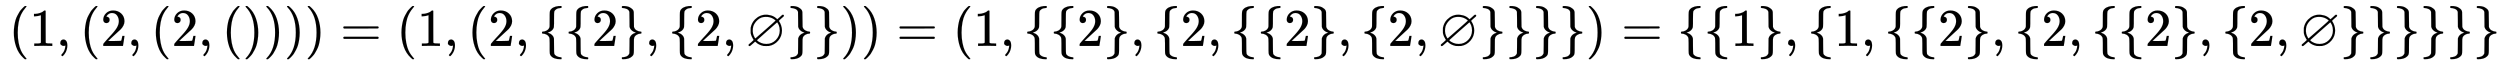 <svg xmlns:xlink="http://www.w3.org/1999/xlink" width="109.155ex" height="2.843ex" style="vertical-align: -0.838ex;" viewBox="0 -863.1 46997.3 1223.9" role="img" focusable="false" xmlns="http://www.w3.org/2000/svg" aria-labelledby="MathJax-SVG-1-Title">
<title id="MathJax-SVG-1-Title">{\displaystyle \,(1,(2,(2,())))=(1,(2,\{\{2\},\{2,\varnothing \}\}))=(1,\{\{2\},\{2,\{\{2\},\{2,\varnothing \}\}\}\})=\{\{1\},\{1,\{\{2\},\{2,\{\{2\},\{2,\varnothing \}\}\}\}\}\}}</title>
<defs aria-hidden="true">
<path stroke-width="1" id="E1-MJMAIN-28" d="M94 250Q94 319 104 381T127 488T164 576T202 643T244 695T277 729T302 750H315H319Q333 750 333 741Q333 738 316 720T275 667T226 581T184 443T167 250T184 58T225 -81T274 -167T316 -220T333 -241Q333 -250 318 -250H315H302L274 -226Q180 -141 137 -14T94 250Z"></path>
<path stroke-width="1" id="E1-MJMAIN-31" d="M213 578L200 573Q186 568 160 563T102 556H83V602H102Q149 604 189 617T245 641T273 663Q275 666 285 666Q294 666 302 660V361L303 61Q310 54 315 52T339 48T401 46H427V0H416Q395 3 257 3Q121 3 100 0H88V46H114Q136 46 152 46T177 47T193 50T201 52T207 57T213 61V578Z"></path>
<path stroke-width="1" id="E1-MJMAIN-2C" d="M78 35T78 60T94 103T137 121Q165 121 187 96T210 8Q210 -27 201 -60T180 -117T154 -158T130 -185T117 -194Q113 -194 104 -185T95 -172Q95 -168 106 -156T131 -126T157 -76T173 -3V9L172 8Q170 7 167 6T161 3T152 1T140 0Q113 0 96 17Z"></path>
<path stroke-width="1" id="E1-MJMAIN-32" d="M109 429Q82 429 66 447T50 491Q50 562 103 614T235 666Q326 666 387 610T449 465Q449 422 429 383T381 315T301 241Q265 210 201 149L142 93L218 92Q375 92 385 97Q392 99 409 186V189H449V186Q448 183 436 95T421 3V0H50V19V31Q50 38 56 46T86 81Q115 113 136 137Q145 147 170 174T204 211T233 244T261 278T284 308T305 340T320 369T333 401T340 431T343 464Q343 527 309 573T212 619Q179 619 154 602T119 569T109 550Q109 549 114 549Q132 549 151 535T170 489Q170 464 154 447T109 429Z"></path>
<path stroke-width="1" id="E1-MJMAIN-29" d="M60 749L64 750Q69 750 74 750H86L114 726Q208 641 251 514T294 250Q294 182 284 119T261 12T224 -76T186 -143T145 -194T113 -227T90 -246Q87 -249 86 -250H74Q66 -250 63 -250T58 -247T55 -238Q56 -237 66 -225Q221 -64 221 250T66 725Q56 737 55 738Q55 746 60 749Z"></path>
<path stroke-width="1" id="E1-MJMAIN-3D" d="M56 347Q56 360 70 367H707Q722 359 722 347Q722 336 708 328L390 327H72Q56 332 56 347ZM56 153Q56 168 72 173H708Q722 163 722 153Q722 140 707 133H70Q56 140 56 153Z"></path>
<path stroke-width="1" id="E1-MJMAIN-7B" d="M434 -231Q434 -244 428 -250H410Q281 -250 230 -184Q225 -177 222 -172T217 -161T213 -148T211 -133T210 -111T209 -84T209 -47T209 0Q209 21 209 53Q208 142 204 153Q203 154 203 155Q189 191 153 211T82 231Q71 231 68 234T65 250T68 266T82 269Q116 269 152 289T203 345Q208 356 208 377T209 529V579Q209 634 215 656T244 698Q270 724 324 740Q361 748 377 749Q379 749 390 749T408 750H428Q434 744 434 732Q434 719 431 716Q429 713 415 713Q362 710 332 689T296 647Q291 634 291 499V417Q291 370 288 353T271 314Q240 271 184 255L170 250L184 245Q202 239 220 230T262 196T290 137Q291 131 291 1Q291 -134 296 -147Q306 -174 339 -192T415 -213Q429 -213 431 -216Q434 -219 434 -231Z"></path>
<path stroke-width="1" id="E1-MJMAIN-7D" d="M65 731Q65 745 68 747T88 750Q171 750 216 725T279 670Q288 649 289 635T291 501Q292 362 293 357Q306 312 345 291T417 269Q428 269 431 266T434 250T431 234T417 231Q380 231 345 210T298 157Q293 143 292 121T291 -28V-79Q291 -134 285 -156T256 -198Q202 -250 89 -250Q71 -250 68 -247T65 -230Q65 -224 65 -223T66 -218T69 -214T77 -213Q91 -213 108 -210T146 -200T183 -177T207 -139Q208 -134 209 3L210 139Q223 196 280 230Q315 247 330 250Q305 257 280 270Q225 304 212 352L210 362L209 498Q208 635 207 640Q195 680 154 696T77 713Q68 713 67 716T65 731Z"></path>
<path stroke-width="1" id="E1-MJAMS-2205" d="M624 470Q624 468 639 446T668 382T683 291Q683 181 612 99T437 -1Q425 -2 387 -2T337 -1Q245 18 193 70L179 81L131 39Q96 8 89 3T75 -3Q55 -3 55 17Q55 24 61 30T111 73Q154 113 151 113Q151 114 140 130T115 177T95 241Q94 253 94 291T95 341Q112 431 173 495Q265 587 385 587Q410 587 437 581Q522 571 582 513L595 501L642 541Q689 586 695 586Q696 586 697 586T699 587Q706 587 713 583T720 568Q720 560 711 551T664 510Q651 499 642 490T628 475T624 470ZM564 477Q517 522 448 539Q428 546 375 546Q290 546 229 492T144 370Q133 332 133 279Q136 228 151 195Q157 179 168 160T184 141Q186 141 375 307T564 477ZM642 290Q642 318 637 343T625 386T611 416T598 436T593 444Q590 444 402 277T213 108Q213 104 231 89T293 55T392 37Q495 37 568 111T642 290Z"></path>
</defs>
<g stroke="currentColor" fill="currentColor" stroke-width="0" transform="matrix(1 0 0 -1 0 0)" aria-hidden="true">
 <use xlink:href="#E1-MJMAIN-28" x="166" y="0"></use>
 <use xlink:href="#E1-MJMAIN-31" x="556" y="0"></use>
 <use xlink:href="#E1-MJMAIN-2C" x="1056" y="0"></use>
 <use xlink:href="#E1-MJMAIN-28" x="1501" y="0"></use>
 <use xlink:href="#E1-MJMAIN-32" x="1891" y="0"></use>
 <use xlink:href="#E1-MJMAIN-2C" x="2391" y="0"></use>
 <use xlink:href="#E1-MJMAIN-28" x="2836" y="0"></use>
 <use xlink:href="#E1-MJMAIN-32" x="3226" y="0"></use>
 <use xlink:href="#E1-MJMAIN-2C" x="3726" y="0"></use>
 <use xlink:href="#E1-MJMAIN-28" x="4172" y="0"></use>
 <use xlink:href="#E1-MJMAIN-29" x="4561" y="0"></use>
 <use xlink:href="#E1-MJMAIN-29" x="4951" y="0"></use>
 <use xlink:href="#E1-MJMAIN-29" x="5340" y="0"></use>
 <use xlink:href="#E1-MJMAIN-29" x="5730" y="0"></use>
 <use xlink:href="#E1-MJMAIN-3D" x="6397" y="0"></use>
 <use xlink:href="#E1-MJMAIN-28" x="7453" y="0"></use>
 <use xlink:href="#E1-MJMAIN-31" x="7843" y="0"></use>
 <use xlink:href="#E1-MJMAIN-2C" x="8343" y="0"></use>
 <use xlink:href="#E1-MJMAIN-28" x="8788" y="0"></use>
 <use xlink:href="#E1-MJMAIN-32" x="9178" y="0"></use>
 <use xlink:href="#E1-MJMAIN-2C" x="9678" y="0"></use>
 <use xlink:href="#E1-MJMAIN-7B" x="10124" y="0"></use>
 <use xlink:href="#E1-MJMAIN-7B" x="10624" y="0"></use>
 <use xlink:href="#E1-MJMAIN-32" x="11125" y="0"></use>
 <use xlink:href="#E1-MJMAIN-7D" x="11625" y="0"></use>
 <use xlink:href="#E1-MJMAIN-2C" x="12126" y="0"></use>
 <use xlink:href="#E1-MJMAIN-7B" x="12571" y="0"></use>
 <use xlink:href="#E1-MJMAIN-32" x="13071" y="0"></use>
 <use xlink:href="#E1-MJMAIN-2C" x="13572" y="0"></use>
 <use xlink:href="#E1-MJAMS-2205" x="14017" y="0"></use>
 <use xlink:href="#E1-MJMAIN-7D" x="14795" y="0"></use>
 <use xlink:href="#E1-MJMAIN-7D" x="15296" y="0"></use>
 <use xlink:href="#E1-MJMAIN-29" x="15796" y="0"></use>
 <use xlink:href="#E1-MJMAIN-29" x="16186" y="0"></use>
 <use xlink:href="#E1-MJMAIN-3D" x="16853" y="0"></use>
 <use xlink:href="#E1-MJMAIN-28" x="17909" y="0"></use>
 <use xlink:href="#E1-MJMAIN-31" x="18299" y="0"></use>
 <use xlink:href="#E1-MJMAIN-2C" x="18799" y="0"></use>
 <use xlink:href="#E1-MJMAIN-7B" x="19245" y="0"></use>
 <use xlink:href="#E1-MJMAIN-7B" x="19745" y="0"></use>
 <use xlink:href="#E1-MJMAIN-32" x="20246" y="0"></use>
 <use xlink:href="#E1-MJMAIN-7D" x="20746" y="0"></use>
 <use xlink:href="#E1-MJMAIN-2C" x="21247" y="0"></use>
 <use xlink:href="#E1-MJMAIN-7B" x="21692" y="0"></use>
 <use xlink:href="#E1-MJMAIN-32" x="22192" y="0"></use>
 <use xlink:href="#E1-MJMAIN-2C" x="22693" y="0"></use>
 <use xlink:href="#E1-MJMAIN-7B" x="23138" y="0"></use>
 <use xlink:href="#E1-MJMAIN-7B" x="23638" y="0"></use>
 <use xlink:href="#E1-MJMAIN-32" x="24139" y="0"></use>
 <use xlink:href="#E1-MJMAIN-7D" x="24639" y="0"></use>
 <use xlink:href="#E1-MJMAIN-2C" x="25140" y="0"></use>
 <use xlink:href="#E1-MJMAIN-7B" x="25585" y="0"></use>
 <use xlink:href="#E1-MJMAIN-32" x="26086" y="0"></use>
 <use xlink:href="#E1-MJMAIN-2C" x="26586" y="0"></use>
 <use xlink:href="#E1-MJAMS-2205" x="27031" y="0"></use>
 <use xlink:href="#E1-MJMAIN-7D" x="27810" y="0"></use>
 <use xlink:href="#E1-MJMAIN-7D" x="28310" y="0"></use>
 <use xlink:href="#E1-MJMAIN-7D" x="28811" y="0"></use>
 <use xlink:href="#E1-MJMAIN-7D" x="29311" y="0"></use>
 <use xlink:href="#E1-MJMAIN-29" x="29812" y="0"></use>
 <use xlink:href="#E1-MJMAIN-3D" x="30479" y="0"></use>
 <use xlink:href="#E1-MJMAIN-7B" x="31535" y="0"></use>
 <use xlink:href="#E1-MJMAIN-7B" x="32036" y="0"></use>
 <use xlink:href="#E1-MJMAIN-31" x="32536" y="0"></use>
 <use xlink:href="#E1-MJMAIN-7D" x="33037" y="0"></use>
 <use xlink:href="#E1-MJMAIN-2C" x="33537" y="0"></use>
 <use xlink:href="#E1-MJMAIN-7B" x="33982" y="0"></use>
 <use xlink:href="#E1-MJMAIN-31" x="34483" y="0"></use>
 <use xlink:href="#E1-MJMAIN-2C" x="34983" y="0"></use>
 <use xlink:href="#E1-MJMAIN-7B" x="35429" y="0"></use>
 <use xlink:href="#E1-MJMAIN-7B" x="35929" y="0"></use>
 <use xlink:href="#E1-MJMAIN-32" x="36430" y="0"></use>
 <use xlink:href="#E1-MJMAIN-7D" x="36930" y="0"></use>
 <use xlink:href="#E1-MJMAIN-2C" x="37431" y="0"></use>
 <use xlink:href="#E1-MJMAIN-7B" x="37876" y="0"></use>
 <use xlink:href="#E1-MJMAIN-32" x="38376" y="0"></use>
 <use xlink:href="#E1-MJMAIN-2C" x="38877" y="0"></use>
 <use xlink:href="#E1-MJMAIN-7B" x="39322" y="0"></use>
 <use xlink:href="#E1-MJMAIN-7B" x="39822" y="0"></use>
 <use xlink:href="#E1-MJMAIN-32" x="40323" y="0"></use>
 <use xlink:href="#E1-MJMAIN-7D" x="40823" y="0"></use>
 <use xlink:href="#E1-MJMAIN-2C" x="41324" y="0"></use>
 <use xlink:href="#E1-MJMAIN-7B" x="41769" y="0"></use>
 <use xlink:href="#E1-MJMAIN-32" x="42270" y="0"></use>
 <use xlink:href="#E1-MJMAIN-2C" x="42770" y="0"></use>
 <use xlink:href="#E1-MJAMS-2205" x="43215" y="0"></use>
 <use xlink:href="#E1-MJMAIN-7D" x="43994" y="0"></use>
 <use xlink:href="#E1-MJMAIN-7D" x="44494" y="0"></use>
 <use xlink:href="#E1-MJMAIN-7D" x="44995" y="0"></use>
 <use xlink:href="#E1-MJMAIN-7D" x="45495" y="0"></use>
 <use xlink:href="#E1-MJMAIN-7D" x="45996" y="0"></use>
 <use xlink:href="#E1-MJMAIN-7D" x="46496" y="0"></use>
</g>
</svg>